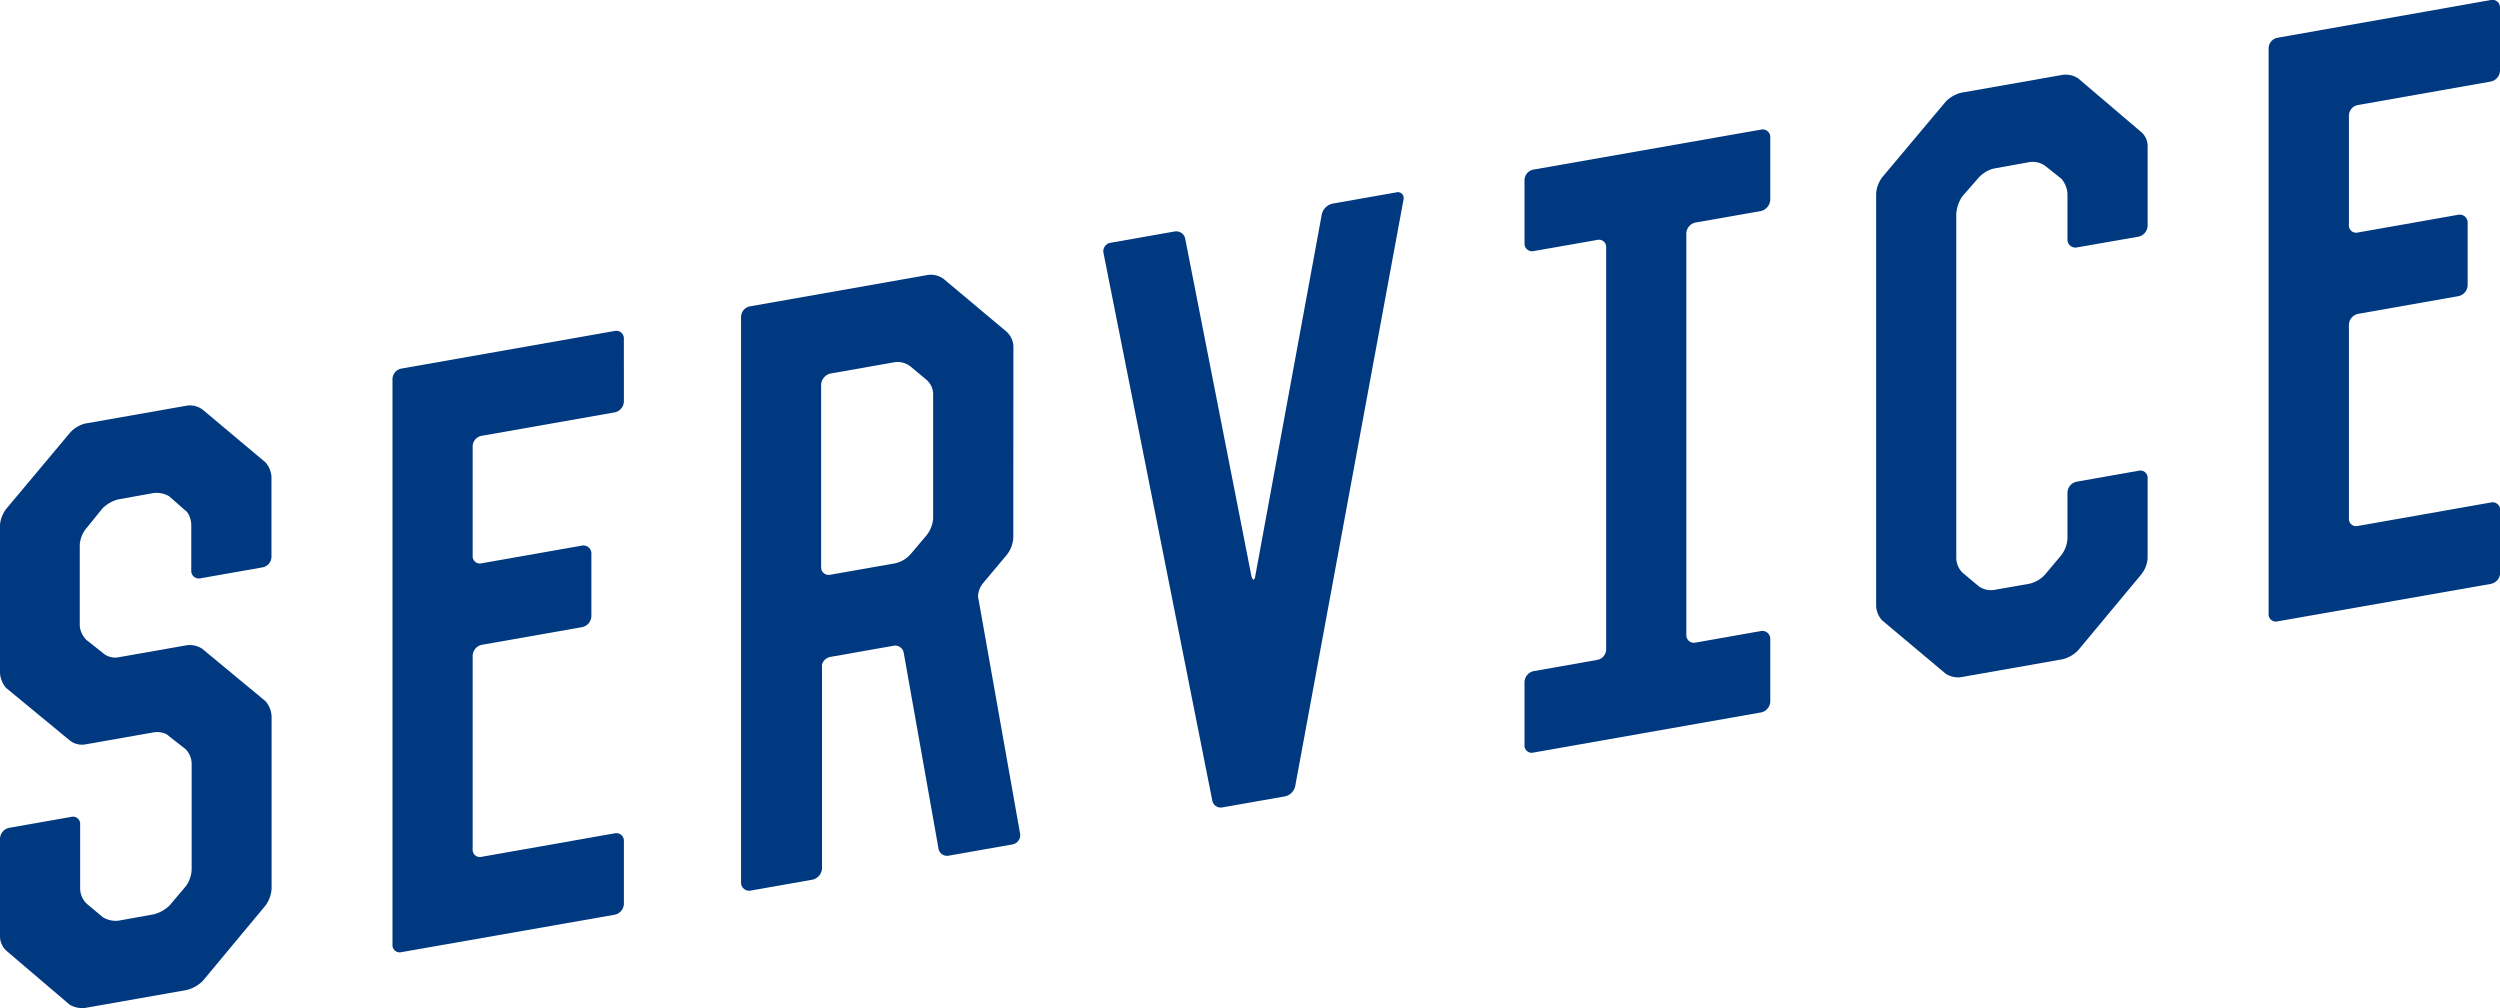 <svg xmlns="http://www.w3.org/2000/svg" viewBox="0 0 781.38 315.11"><defs><style>.cls-1{fill:#003980;}</style></defs><g id="レイヤー_2" data-name="レイヤー 2"><g id="レイヤー_3" data-name="レイヤー 3"><path class="cls-1" d="M21.75,135.41a9.59,9.59,0,0,1,4.72-3l31.91-5.62a6.64,6.64,0,0,1,5,1.28L83,144.53A7.81,7.81,0,0,1,84.85,149v25A3.41,3.41,0,0,1,82,177.34l-19.38,3.42a2.36,2.36,0,0,1-2.84-2.38V164c0-1.44-.71-3.72-1.89-4.47l-5-4.41a7.87,7.87,0,0,0-5-1l-11.11,2a11,11,0,0,0-4.72,2.75l-5,6.16a9,9,0,0,0-2.13,5.17v25.44A7.17,7.17,0,0,0,27,200l5.2,4.12a5.71,5.71,0,0,0,4.72,1.33l21.51-3.79a7.22,7.22,0,0,1,4.73,1.08L83,219.17a7.87,7.87,0,0,1,1.89,4.71v54A10.13,10.13,0,0,1,83,283L63.34,306.63a11,11,0,0,1-5,2.8l-31.91,5.63A7.8,7.8,0,0,1,21.75,314L2.13,297.27A6.17,6.17,0,0,1,0,292.84V262.12a3.61,3.61,0,0,1,2.84-3.38l19.38-3.41a2.25,2.25,0,0,1,2.83,2.37v20.17a6.69,6.69,0,0,0,2.13,4.66l5,4.17a7.79,7.79,0,0,0,4.72,1.08l11.11-2a11,11,0,0,0,5-2.79l5-5.92a9.2,9.2,0,0,0,1.89-5.37V238.86a6.6,6.6,0,0,0-1.89-4.71L52.71,230c-1-1-3.07-1.38-4.73-1.09l-21.51,3.79a6.13,6.13,0,0,1-4.72-1.32L1.89,215A7.93,7.93,0,0,1,0,210.28V164a9.6,9.6,0,0,1,2.13-5.17Z"/><path class="cls-1" d="M195,125.5a3.6,3.6,0,0,1-2.83,3.38l-41.6,7.33a3.41,3.41,0,0,0-2.84,3.38v34.08a2.26,2.26,0,0,0,2.84,2.38L182,170.51a2.49,2.49,0,0,1,2.84,2.38v19.68A3.61,3.61,0,0,1,182,196l-31.43,5.54a3.61,3.61,0,0,0-2.84,3.38v60.49a2.26,2.26,0,0,0,2.84,2.38l41.6-7.34a2.35,2.35,0,0,1,2.83,2.38v19.68a3.6,3.6,0,0,1-2.83,3.38L125.5,297.59a2.25,2.25,0,0,1-2.83-2.38V118.57a3.41,3.41,0,0,1,2.83-3.38l66.66-11.75a2.35,2.35,0,0,1,2.83,2.38Z"/><path class="cls-1" d="M316.71,168.12a9.62,9.62,0,0,1-2.12,5.41l-7.33,8.73c-1.18,1.41-1.89,3.7-1.42,5.05l13,73.31a2.94,2.94,0,0,1-2.36,3.3l-19.86,3.5a2.71,2.71,0,0,1-3.31-2.3l-10.87-61.2a2.72,2.72,0,0,0-3.31-2.06l-19.61,3.46c-1.42.25-2.84,1.7-2.6,3.1v63.12a3.85,3.85,0,0,1-2.84,3.38l-19.38,3.42a2.53,2.53,0,0,1-3.08-2.34V99.12a3.42,3.42,0,0,1,2.84-3.38L290,85.94a6.7,6.7,0,0,1,5,1.29l19.62,16.46a6.6,6.6,0,0,1,2.12,4.42Zm-27.18-.73a9.59,9.59,0,0,0,2.13-5.42V123.09a6.11,6.11,0,0,0-2.13-4.42l-5-4.17a6.62,6.62,0,0,0-4.73-1.32l-20.32,3.58a3.85,3.85,0,0,0-2.84,3.38v57.12a2.36,2.36,0,0,0,2.84,2.38l20.32-3.58a9.09,9.09,0,0,0,4.73-2.76Z"/><path class="cls-1" d="M391.16,180.19c.48,1.36.95,1.27,1.19-.21l20.8-113.11a4.48,4.48,0,0,1,3.3-3.22l19.86-3.5a1.84,1.84,0,0,1,2.36,2.22l-33.8,183.08a4.17,4.17,0,0,1-3.31,3.47l-19.38,3.41a2.7,2.7,0,0,1-3.31-2.29l-34-171.12a2.69,2.69,0,0,1,2.36-3.06l19.86-3.5a2.87,2.87,0,0,1,3.3,2Z"/><path class="cls-1" d="M479.32,78.48a2.36,2.36,0,0,1-2.83-2.38V56.42A3.41,3.41,0,0,1,479.32,53L550.47,40.5a2.36,2.36,0,0,1,2.83,2.38V62.56a3.86,3.86,0,0,1-2.83,3.38L529.9,69.56a3.6,3.6,0,0,0-2.83,3.38V198.47a2.35,2.35,0,0,0,2.83,2.38l20.57-3.63a2.48,2.48,0,0,1,2.83,2.38v19.68a3.61,3.61,0,0,1-2.83,3.38l-71.15,12.55a2.26,2.26,0,0,1-2.83-2.38V213.15a3.61,3.61,0,0,1,2.83-3.38l19.86-3.51a3.41,3.41,0,0,0,2.83-3.38V77.36A2.26,2.26,0,0,0,499.18,75Z"/><path class="cls-1" d="M608.13,31.77A10.3,10.3,0,0,1,612.86,29l31.91-5.62a7.16,7.16,0,0,1,4.73,1.09l19.62,16.7a5.73,5.73,0,0,1,2.12,4.42v25a3.61,3.61,0,0,1-2.83,3.38L649,77.36A2.48,2.48,0,0,1,646.19,75V60.58a7.93,7.93,0,0,0-1.89-4.71l-5.2-4.12a6.68,6.68,0,0,0-4.73-1.09l-11.11,2a9.47,9.47,0,0,0-4.73,2.76l-5.2,5.95a11.14,11.14,0,0,0-1.89,5.38V174.47a6.69,6.69,0,0,0,1.89,4.47l5.2,4.36a6.64,6.64,0,0,0,4.73,1.08l11.11-1.95a9.5,9.5,0,0,0,4.73-2.76l5.2-6.19a9.52,9.52,0,0,0,1.89-5.14v-14.4a3.61,3.61,0,0,1,2.83-3.38l19.39-3.42a2.26,2.26,0,0,1,2.83,2.38v25a9,9,0,0,1-2.12,5.18L649.5,203.28a10.2,10.2,0,0,1-4.73,2.75l-31.91,5.63a7.16,7.16,0,0,1-4.73-1.09l-19.85-16.66a7.19,7.19,0,0,1-1.89-4.46V60.56a9.49,9.49,0,0,1,1.89-5.13Z"/><path class="cls-1" d="M781.38,22.1a3.6,3.6,0,0,1-2.83,3.38L737,32.82a3.41,3.41,0,0,0-2.84,3.38V70.28A2.26,2.26,0,0,0,737,72.66l31.43-5.55a2.49,2.49,0,0,1,2.84,2.38V89.17a3.61,3.61,0,0,1-2.84,3.38L737,98.1a3.61,3.61,0,0,0-2.84,3.38V162a2.26,2.26,0,0,0,2.84,2.38l41.6-7.34a2.35,2.35,0,0,1,2.83,2.38v19.68a3.6,3.6,0,0,1-2.83,3.38L711.89,194.2a2.26,2.26,0,0,1-2.83-2.38V15.17a3.41,3.41,0,0,1,2.83-3.38L778.55,0a2.35,2.35,0,0,1,2.83,2.38Z"/></g></g></svg>